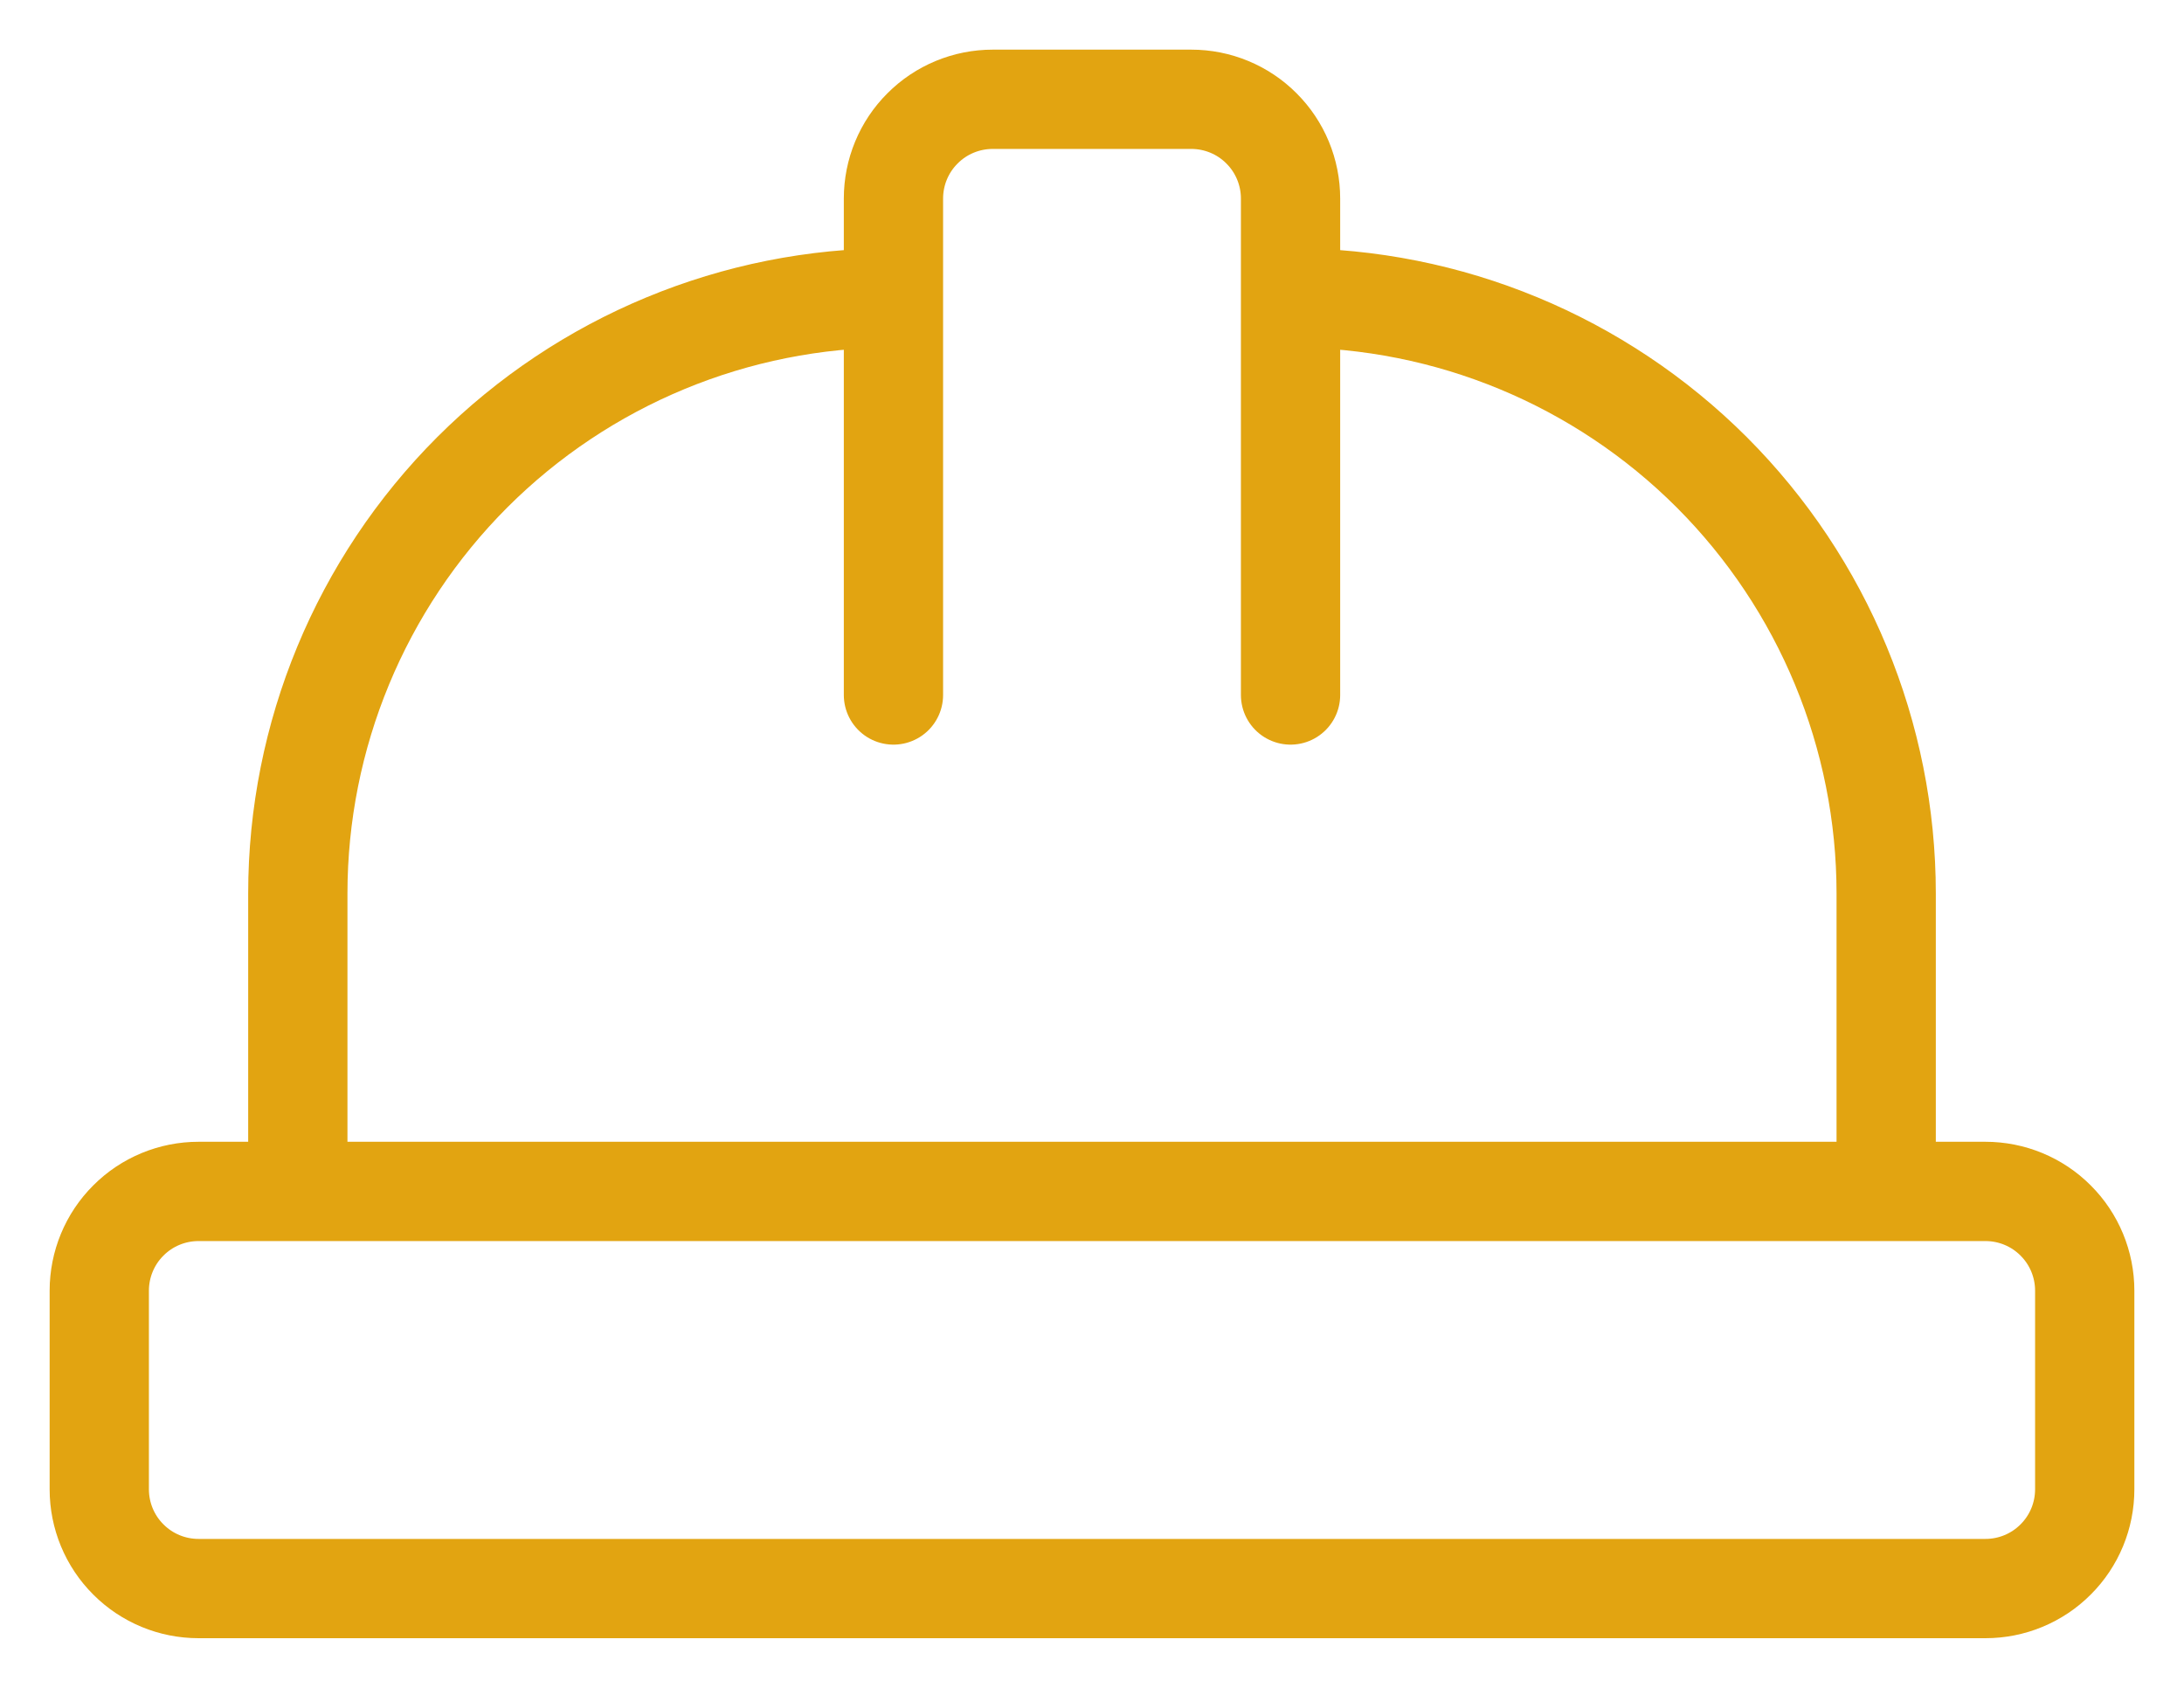 <?xml version="1.0" encoding="utf-8"?>
<svg xmlns="http://www.w3.org/2000/svg" fill="none" height="100%" overflow="visible" preserveAspectRatio="none" style="display: block;" viewBox="0 0 22 17" width="100%">
<path d="M9 7V2C9 1.735 9.105 1.48 9.293 1.293C9.48 1.105 9.735 1 10 1H12C12.265 1 12.52 1.105 12.707 1.293C12.895 1.48 13 1.735 13 2V7M3 12V9C3 7.409 3.632 5.883 4.757 4.757C5.883 3.632 7.409 3 9 3M13 3C14.591 3 16.117 3.632 17.243 4.757C18.368 5.883 19 7.409 19 9V12M1 15C1 15.265 1.105 15.52 1.293 15.707C1.48 15.895 1.735 16 2 16H20C20.265 16 20.52 15.895 20.707 15.707C20.895 15.52 21 15.265 21 15V13C21 12.735 20.895 12.48 20.707 12.293C20.52 12.105 20.265 12 20 12H2C1.735 12 1.48 12.105 1.293 12.293C1.105 12.48 1 12.735 1 13V15Z" id="Vector" stroke="#E2A411" stroke-linecap="round" stroke-linejoin="round"/>
</svg>